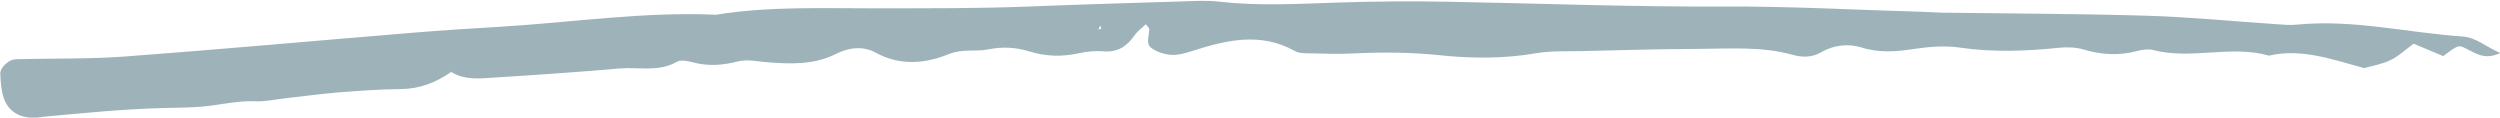 <?xml version="1.0" encoding="UTF-8" standalone="no"?><svg xmlns="http://www.w3.org/2000/svg" xmlns:xlink="http://www.w3.org/1999/xlink" fill="#9db3b9" height="21" preserveAspectRatio="xMidYMid meet" version="1" viewBox="26.7 239.4 446.5 21.0" width="446.5" zoomAndPan="magnify"><g id="change1_1"><path d="M 223.391 244.477 C 223.328 244.297 223.266 244.117 223.203 243.938 C 223.082 244.207 222.965 244.477 222.844 244.746 C 223.027 244.656 223.211 244.566 223.391 244.477 Z M 440.879 246.555 L 440.789 246.652 Z M 107.266 252.262 C 104.559 254.137 101.656 255.281 98.273 255.312 C 94.559 255.352 90.844 255.609 87.137 255.906 C 83.934 256.164 80.746 256.609 77.555 256.969 C 75.836 257.16 74.109 257.562 72.402 257.492 C 69.895 257.391 67.504 257.809 65.047 258.176 C 61.883 258.652 58.637 258.617 55.422 258.707 C 48.496 258.902 41.605 259.594 34.715 260.23 C 33.973 260.297 33.234 260.473 32.5 260.445 C 30.043 260.352 28.156 259.23 27.359 256.875 C 26.898 255.512 26.816 253.992 26.754 252.531 C 26.711 251.516 28.207 250.133 29.184 250.027 C 29.426 250 29.672 249.969 29.918 249.965 C 36.355 249.816 42.812 249.953 49.227 249.477 C 66.281 248.203 83.32 246.652 100.367 245.25 C 105.559 244.824 110.758 244.488 115.957 244.18 C 128.82 243.414 141.617 241.457 154.559 242.031 C 164.164 240.48 173.863 240.91 183.516 240.891 C 192.438 240.871 201.352 240.926 210.27 240.57 C 219.422 240.207 228.582 239.934 237.742 239.656 C 239.973 239.586 242.227 239.441 244.43 239.695 C 251.367 240.488 258.293 240.105 265.234 239.867 C 272.172 239.629 279.121 239.59 286.059 239.723 C 302.164 240.027 318.262 240.645 334.383 240.562 C 346.273 240.504 358.164 241.168 370.055 241.512 C 371.297 241.551 372.531 241.645 373.773 241.664 C 385.918 241.832 398.066 241.844 410.203 242.211 C 417.867 242.441 425.512 243.203 433.168 243.711 C 434.402 243.793 435.656 243.926 436.879 243.805 C 446.871 242.797 456.605 245.246 466.473 245.914 C 468.992 246.086 470.719 247.797 473.246 248.867 C 470.504 250.176 468.875 248.938 467.113 248.062 C 465.73 247.375 465.676 247.484 463.047 249.414 C 461.441 248.742 459.688 248.004 457.773 247.203 C 456.355 248.234 455.113 249.426 453.641 250.141 C 452.105 250.879 450.348 251.16 448.957 251.566 C 443.172 249.996 437.77 248 431.945 249.336 C 425.145 247.398 418.121 250.109 411.301 248.348 C 410.391 248.113 409.301 248.262 408.367 248.516 C 405.148 249.383 402.023 249.188 398.84 248.246 C 397.465 247.84 395.902 247.781 394.461 247.93 C 388.531 248.543 382.645 248.766 376.695 247.898 C 374.039 247.512 371.223 247.742 368.543 248.145 C 365.359 248.625 362.371 248.891 359.152 247.875 C 356.879 247.156 354.223 247.414 351.941 248.738 C 350.336 249.676 348.613 249.68 346.895 249.199 C 341.312 247.637 335.598 248.113 329.926 248.133 C 322.992 248.156 316.059 248.363 309.129 248.527 C 306.41 248.59 303.645 248.461 300.988 248.918 C 295.305 249.895 289.621 249.867 283.949 249.273 C 278.746 248.727 273.566 248.691 268.355 248.949 C 265.883 249.074 263.395 248.992 260.918 248.934 C 259.938 248.91 258.805 248.98 258.004 248.531 C 251.785 245.051 245.641 246.574 239.457 248.562 C 238.301 248.934 237.039 249.277 235.859 249.195 C 234.684 249.113 233.395 248.703 232.426 248.039 C 231.215 247.211 231.973 245.781 231.957 244.598 C 231.957 244.41 231.715 244.227 231.355 243.723 C 230.652 244.398 229.863 244.945 229.355 245.684 C 227.98 247.676 226.301 248.789 223.742 248.566 C 222.297 248.438 220.773 248.605 219.348 248.918 C 216.363 249.57 213.473 249.496 210.543 248.586 C 208.156 247.84 205.734 247.707 203.211 248.219 C 200.898 248.688 198.602 248.062 196.113 249.078 C 191.977 250.758 187.484 251.195 183.156 248.832 C 180.852 247.574 178.375 247.84 176 249.031 C 172.062 251.016 167.855 250.848 163.625 250.508 C 161.91 250.367 160.082 249.953 158.488 250.367 C 155.762 251.07 153.164 251.266 150.441 250.531 C 149.516 250.281 148.27 250.039 147.547 250.453 C 144.266 252.328 140.727 251.328 137.324 251.629 C 129.934 252.277 122.527 252.781 115.117 253.246 C 112.426 253.418 109.645 253.797 107.168 252.168 L 107.266 252.262" fill="inherit"/></g></svg>